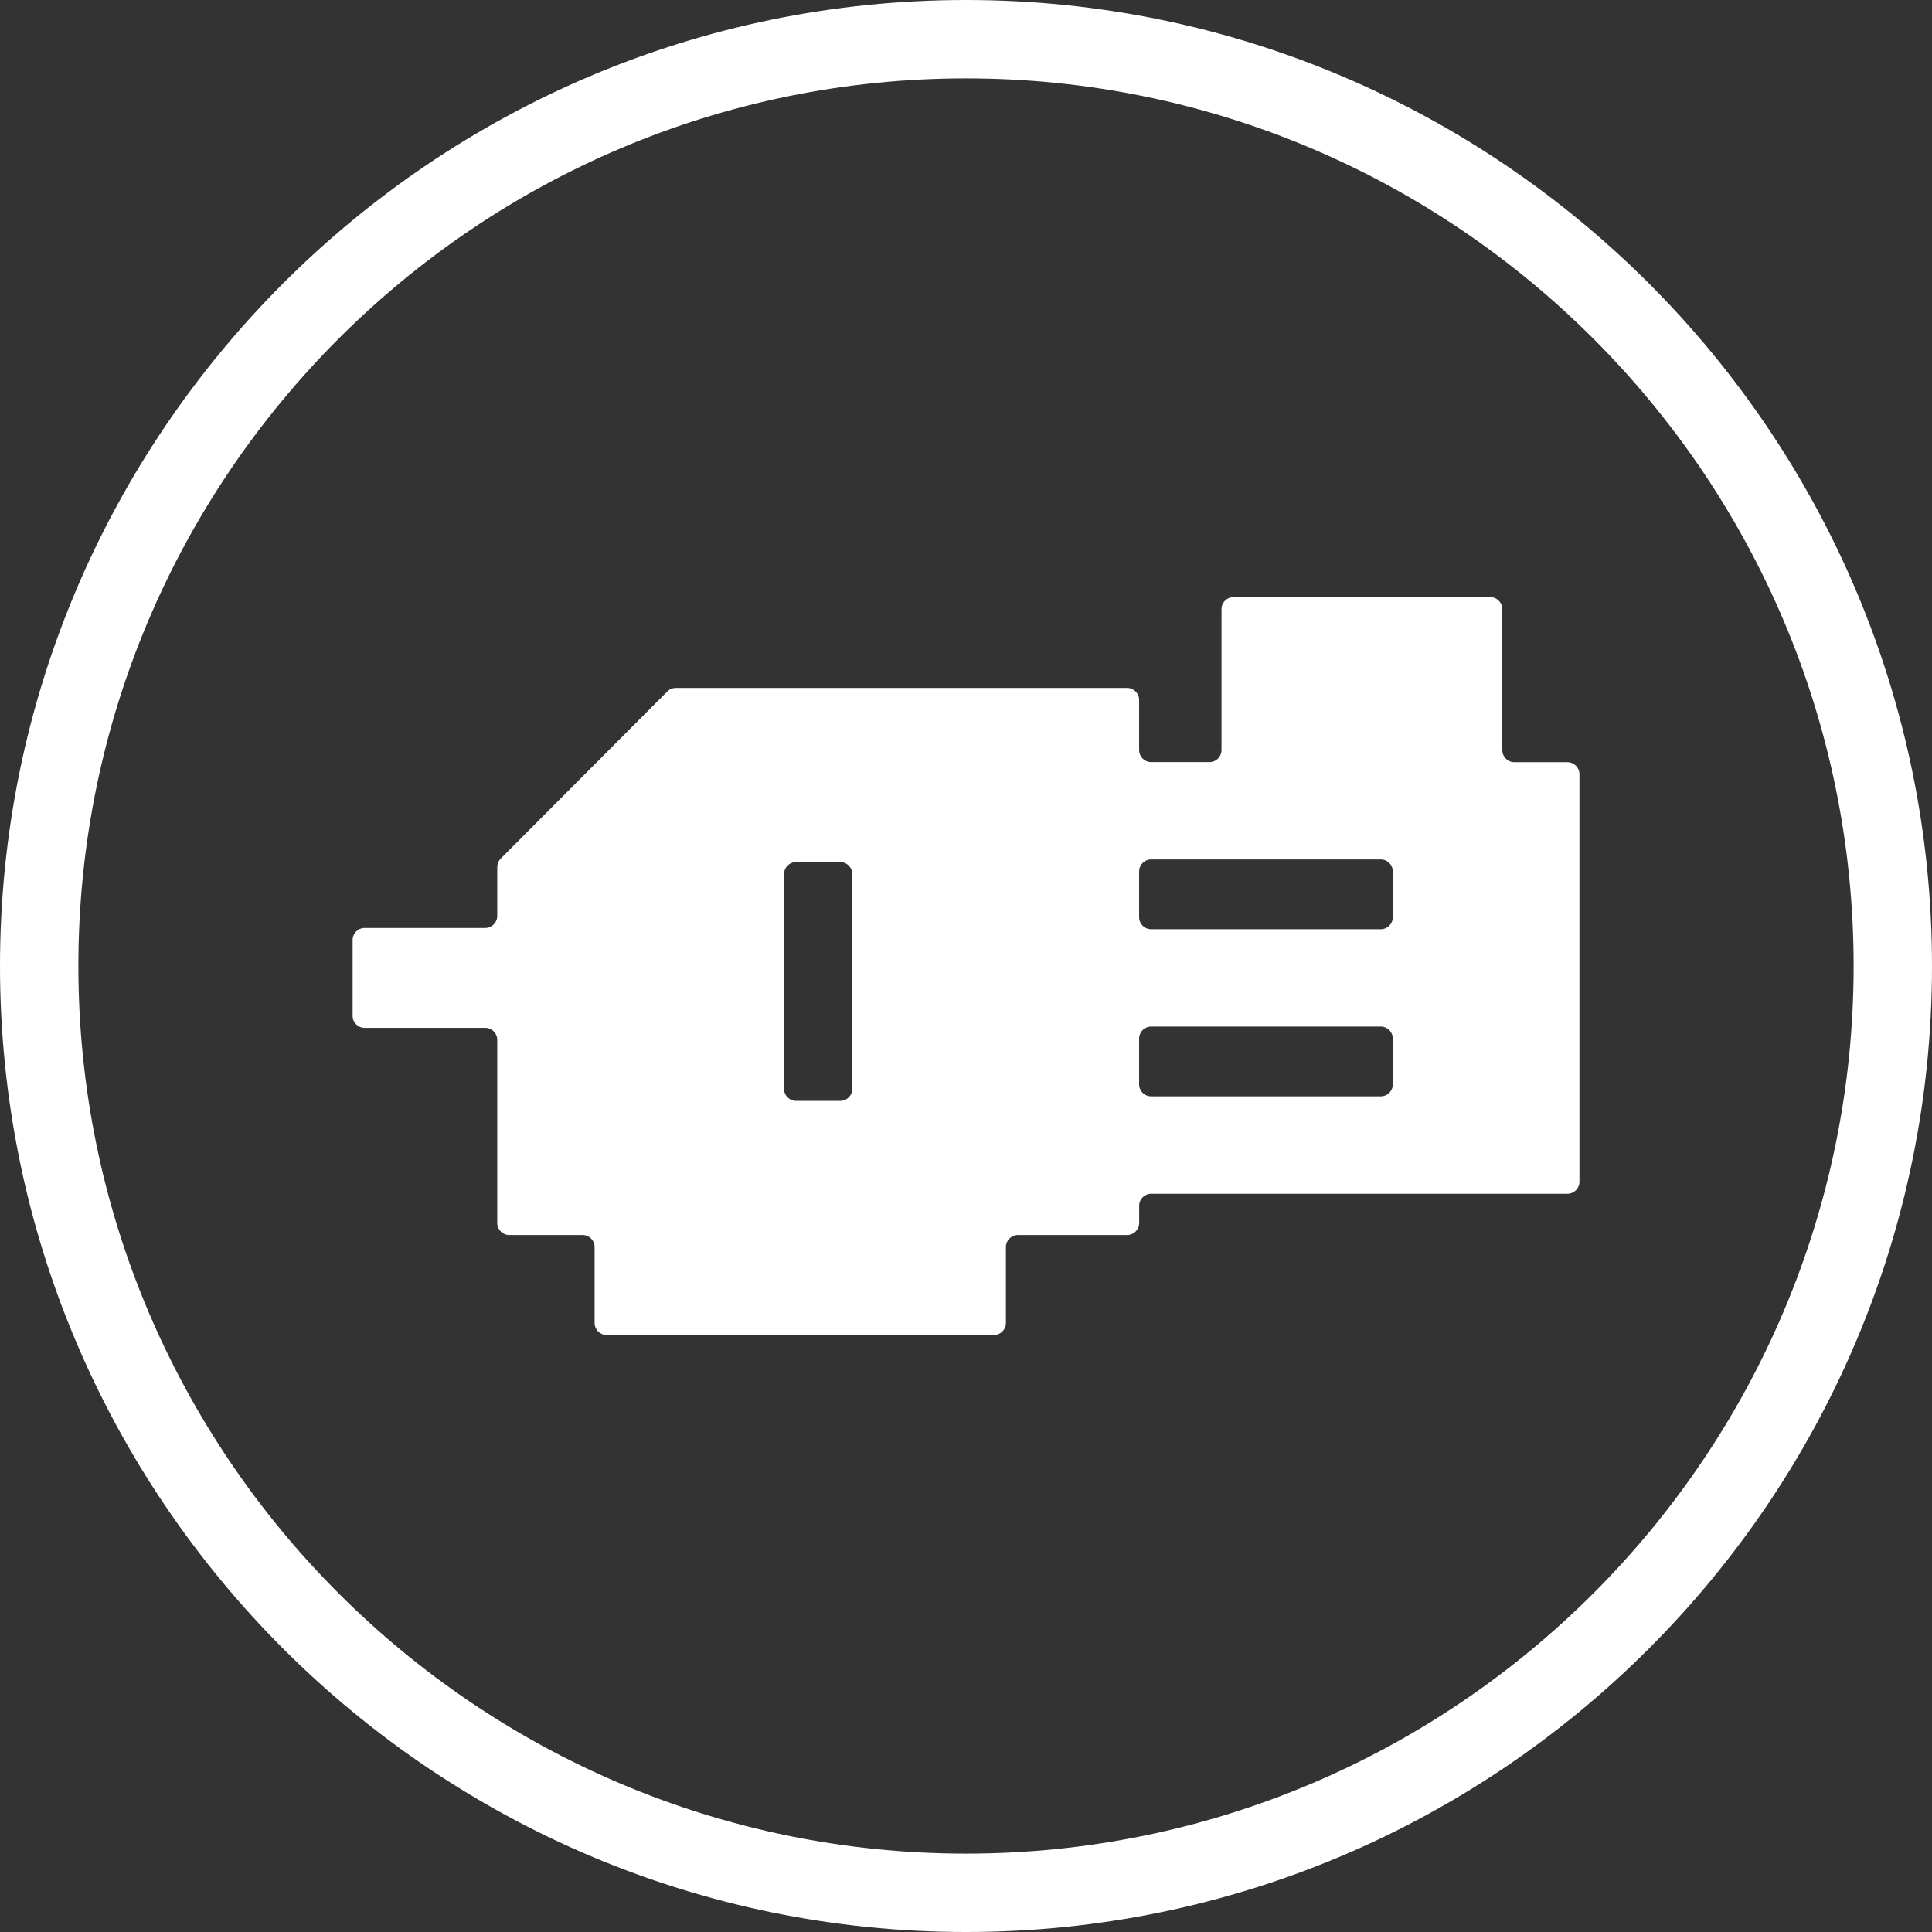 <?xml version="1.0" encoding="UTF-8"?><svg id="Calque_2" xmlns="http://www.w3.org/2000/svg" viewBox="0 0 370.28 370.28"><rect x="0" y="0" width="370.28" height="370.28" fill="#333333" stroke="none"/><defs><style>.cls-1{fill:#fff;}</style></defs><g id="PETIT1"><g><path class="cls-1" d="M287.92,143.76v-27.02c0-1.27-1.03-2.3-2.3-2.3h-49.21c-1.27,0-2.3,1.03-2.3,2.3v27.02c0,1.27-1.03,2.3-2.3,2.3h-11.19c-1.27,0-2.3-1.03-2.3-2.3v-9.61c0-1.27-1.03-2.3-2.3-2.3h-86.5c-.61,0-1.2,.24-1.63,.68l-31.92,32.02c-.43,.43-.67,1.02-.67,1.62v9.38c0,1.27-1.03,2.3-2.3,2.3h-23.12c-1.27,0-2.3,1.03-2.3,2.3v14.55c0,1.27,1.03,2.3,2.3,2.3h23.12c1.27,0,2.3,1.03,2.3,2.3v35.1c0,1.27,1.03,2.3,2.3,2.3h14.06c1.27,0,2.3,1.03,2.3,2.3v14.56c0,1.27,1.03,2.3,2.3,2.3h74.23c1.27,0,2.3-1.03,2.3-2.3v-14.56c0-1.27,1.03-2.3,2.3-2.3h20.94c1.27,0,2.3-1.03,2.3-2.3v-3.31c0-1.27,1.03-2.3,2.3-2.3h79.78c1.27,0,2.3-1.03,2.3-2.3v-78.11c0-1.27-1.03-2.3-2.3-2.3h-10.18c-1.27,0-2.3-1.03-2.3-2.3Zm-20.98,23.26v8.77c0,1.27-1.03,2.3-2.3,2.3h-44.02c-1.27,0-2.3-1.03-2.3-2.3v-8.77c0-1.27,1.03-2.3,2.3-2.3h44.02c1.27,0,2.3,1.03,2.3,2.3Zm-103.6,.5v41.17c0,1.27-1.03,2.3-2.3,2.3h-8.47c-1.27,0-2.3-1.03-2.3-2.3v-41.17c0-1.27,1.03-2.3,2.3-2.3h8.47c1.27,0,2.3,1.03,2.3,2.3Zm54.98,40.3v-8.77c0-1.27,1.03-2.3,2.3-2.3h44.02c1.27,0,2.3,1.03,2.3,2.3v8.77c0,1.27-1.03,2.3-2.3,2.3h-44.02c-1.27,0-2.3-1.03-2.3-2.3Z"/><path class="cls-1" d="M185.14,370.28C83.05,370.28,0,287.23,0,185.14S83.05,0,185.14,0s185.14,83.05,185.14,185.14-83.05,185.14-185.14,185.14Zm0-355.26C91.33,15.02,15.02,91.34,15.02,185.14s76.31,170.12,170.12,170.12,170.12-76.32,170.12-170.12S278.94,15.02,185.14,15.02Z"/></g></g></svg>